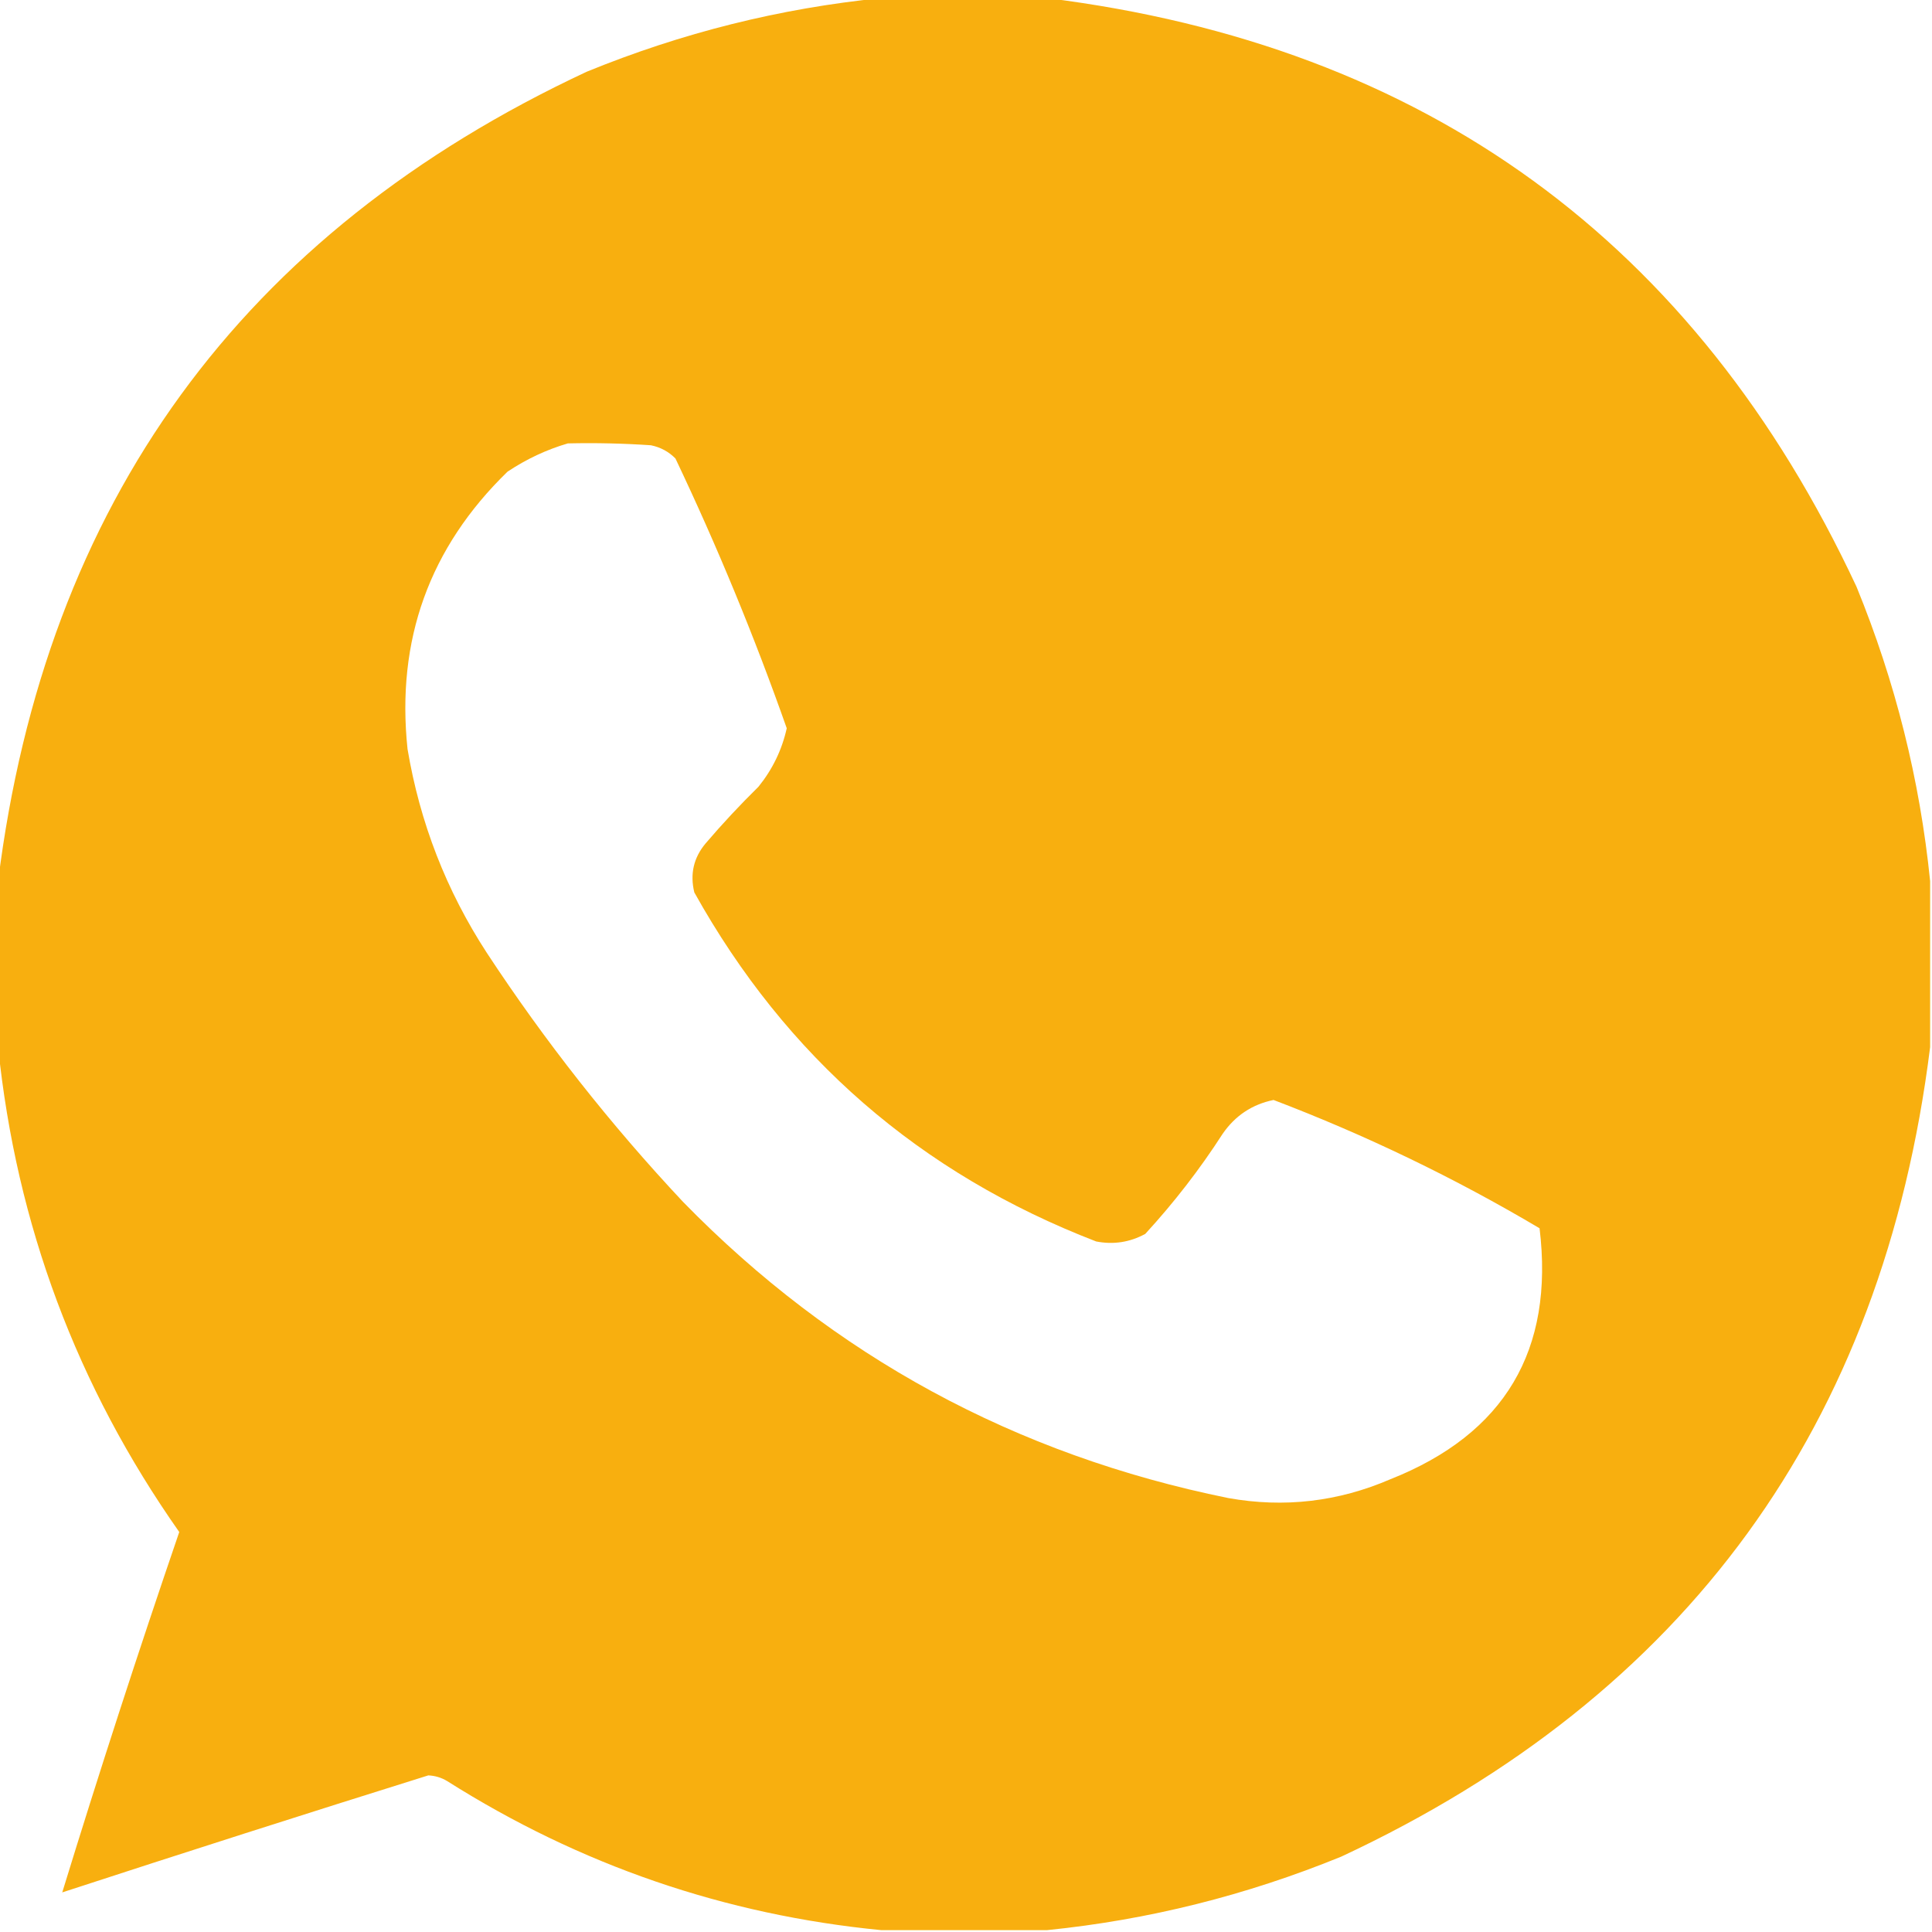 <?xml version="1.0" encoding="UTF-8"?> <svg xmlns="http://www.w3.org/2000/svg" width="64" height="64" viewBox="0 0 64 64" fill="none"><g clip-path="url(#clip0_13_1424)"><path opacity="0.991" fill-rule="evenodd" clip-rule="evenodd" d="M29.188 -0.062C31.021 -0.062 32.854 -0.062 34.688 -0.062C47.221 1.505 56.158 8.005 61.5 19.438C62.787 22.585 63.599 25.835 63.938 29.188C63.938 31.021 63.938 32.854 63.938 34.688C62.37 47.221 55.87 56.158 44.438 61.5C41.289 62.787 38.039 63.599 34.688 63.938C32.854 63.938 31.021 63.938 29.188 63.938C24.009 63.432 19.217 61.786 14.812 59C14.621 58.885 14.412 58.822 14.188 58.812C10.138 60.079 6.097 61.371 2.062 62.688C3.281 58.72 4.572 54.741 5.938 50.75C2.542 45.919 0.542 40.565 -0.062 34.688C-0.062 32.854 -0.062 31.021 -0.062 29.188C1.505 16.654 8.005 7.717 19.438 2.375C22.585 1.088 25.835 0.275 29.188 -0.062ZM18.812 14.688C19.73 14.667 20.647 14.688 21.562 14.75C21.879 14.815 22.15 14.96 22.375 15.188C23.762 18.106 24.991 21.085 26.062 24.125C25.903 24.84 25.591 25.485 25.125 26.062C24.513 26.664 23.929 27.289 23.375 27.938C22.977 28.412 22.852 28.954 23 29.562C26.04 35.019 30.478 38.873 36.312 41.125C36.884 41.236 37.426 41.153 37.938 40.875C38.887 39.842 39.742 38.738 40.5 37.562C40.915 36.959 41.478 36.584 42.188 36.438C45.247 37.603 48.185 39.019 51 40.688C51.49 44.729 49.844 47.5 46.062 49C44.333 49.747 42.541 49.956 40.688 49.625C33.633 48.193 27.613 44.922 22.625 39.812C20.217 37.244 18.051 34.494 16.125 31.562C14.784 29.5 13.909 27.25 13.5 24.812C13.12 21.2 14.225 18.138 16.812 15.625C17.443 15.205 18.11 14.893 18.812 14.688Z" fill="#F8AE0E"></path></g><defs><clipPath id="clip0_13_1424"><rect width="64" height="64" fill="white"></rect></clipPath></defs></svg> 